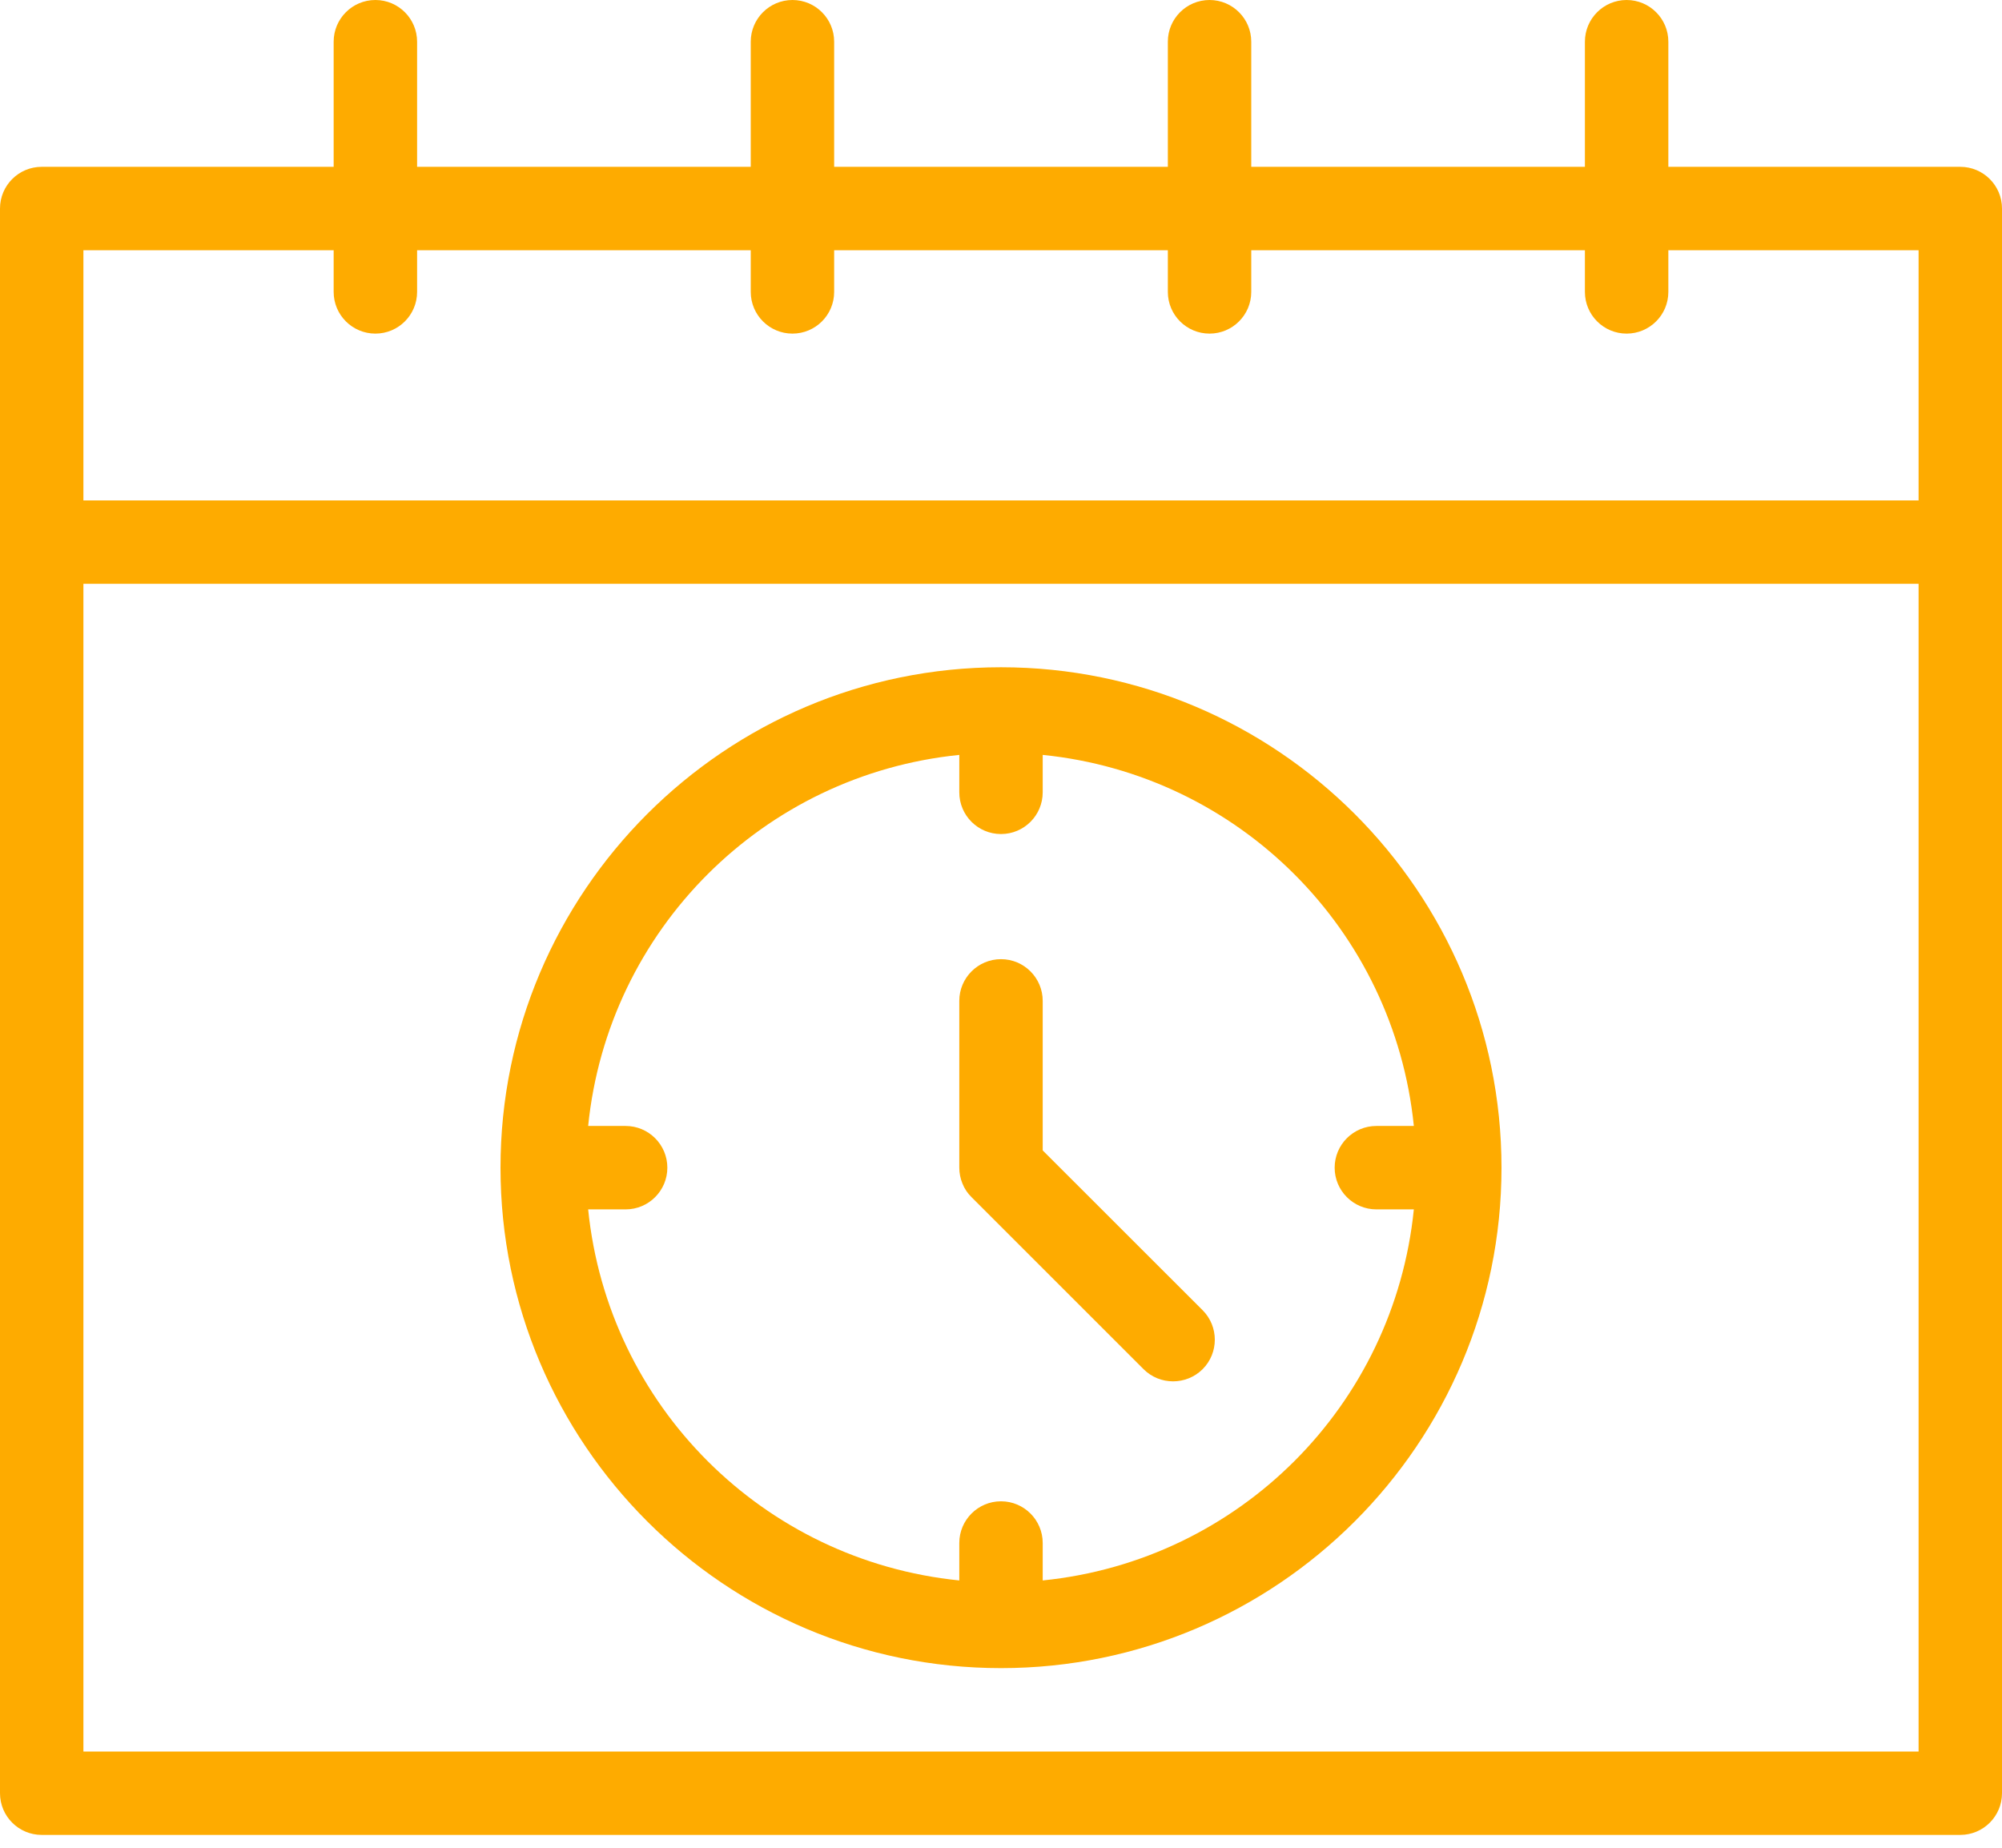 <?xml version="1.0" encoding="UTF-8"?>
<svg width="65px" height="60px" viewBox="0 0 65 60" version="1.1" xmlns="http://www.w3.org/2000/svg" xmlns:xlink="http://www.w3.org/1999/xlink">
    <!-- Generator: Sketch 48.2 (47327) - http://www.bohemiancoding.com/sketch -->
    <title>short-stay</title>
    <desc>Created with Sketch.</desc>
    <defs></defs>
    <g id="Homepage---Desktop-(2e-correctie)" stroke="none" stroke-width="1" fill="none" fill-rule="evenodd" transform="translate(-1051, -944)">
        <g id="short-stay" transform="translate(1051, 944)" fill="#FEAB00" fill-rule="nonzero">
            <path d="M63.646,5.417 L54.167,5.417 L54.167,1.354 C54.167,0.607 53.56,0 52.812,0 C52.065,0 51.458,0.607 51.458,1.354 L51.458,5.417 L40.625,5.417 L40.625,1.354 C40.625,0.607 40.018,0 39.271,0 C38.523,0 37.917,0.607 37.917,1.354 L37.917,5.417 L27.083,5.417 L27.083,1.354 C27.083,0.607 26.477,0 25.729,0 C24.982,0 24.375,0.607 24.375,1.354 L24.375,5.417 L13.542,5.417 L13.542,1.354 C13.542,0.607 12.935,0 12.188,0 C11.44,0 10.833,0.607 10.833,1.354 L10.833,5.417 L1.354,5.417 C0.607,5.417 0,6.023 0,6.771 L0,58.229 C0,58.977 0.607,59.583 1.354,59.583 L63.646,59.583 C64.393,59.583 65,58.977 65,58.229 L65,6.771 C65,6.023 64.393,5.417 63.646,5.417 Z M10.833,8.125 L10.833,9.479 C10.833,10.227 11.44,10.833 12.188,10.833 C12.935,10.833 13.542,10.227 13.542,9.479 L13.542,8.125 L24.375,8.125 L24.375,9.479 C24.375,10.227 24.982,10.833 25.729,10.833 C26.477,10.833 27.083,10.227 27.083,9.479 L27.083,8.125 L37.917,8.125 L37.917,9.479 C37.917,10.227 38.523,10.833 39.271,10.833 C40.018,10.833 40.625,10.227 40.625,9.479 L40.625,8.125 L51.458,8.125 L51.458,9.479 C51.458,10.227 52.065,10.833 52.812,10.833 C53.56,10.833 54.167,10.227 54.167,9.479 L54.167,8.125 L62.292,8.125 L62.292,16.25 L2.708,16.25 L2.708,8.125 L10.833,8.125 Z M2.708,56.875 L2.708,18.958 L62.292,18.958 L62.292,56.875 L2.708,56.875 Z" id="Shape"></path>
            <path d="M32.5,21.667 C23.538,21.667 16.25,28.955 16.25,37.917 C16.25,46.879 23.538,54.167 32.5,54.167 C41.462,54.167 48.75,46.879 48.75,37.917 C48.75,28.955 41.462,21.667 32.5,21.667 Z M33.854,51.32 L33.854,50.104 C33.854,49.357 33.248,48.75 32.5,48.75 C31.753,48.75 31.146,49.357 31.146,50.104 L31.146,51.32 C24.773,50.676 19.741,45.641 19.096,39.271 L20.312,39.271 C21.06,39.271 21.667,38.664 21.667,37.917 C21.667,37.169 21.06,36.562 20.312,36.562 L19.096,36.562 C19.741,30.19 24.776,25.158 31.146,24.513 L31.146,25.729 C31.146,26.477 31.753,27.083 32.5,27.083 C33.248,27.083 33.854,26.477 33.854,25.729 L33.854,24.513 C40.227,25.158 45.259,30.192 45.904,36.562 L44.688,36.562 C43.94,36.562 43.333,37.169 43.333,37.917 C43.333,38.664 43.94,39.271 44.688,39.271 L45.904,39.271 C45.259,45.644 40.227,50.676 33.854,51.32 Z" id="Shape"></path>
            <path d="M33.854,37.356 L33.854,32.5 C33.854,31.753 33.248,31.146 32.5,31.146 C31.753,31.146 31.146,31.753 31.146,32.5 L31.146,37.917 C31.146,38.093 31.181,38.269 31.249,38.434 C31.316,38.602 31.417,38.751 31.544,38.875 L37.129,44.46 C37.394,44.725 37.741,44.855 38.087,44.855 C38.434,44.855 38.781,44.723 39.046,44.46 C39.574,43.932 39.574,43.073 39.046,42.545 L33.854,37.356 Z" id="Shape"></path>
        </g>
    </g>
</svg>